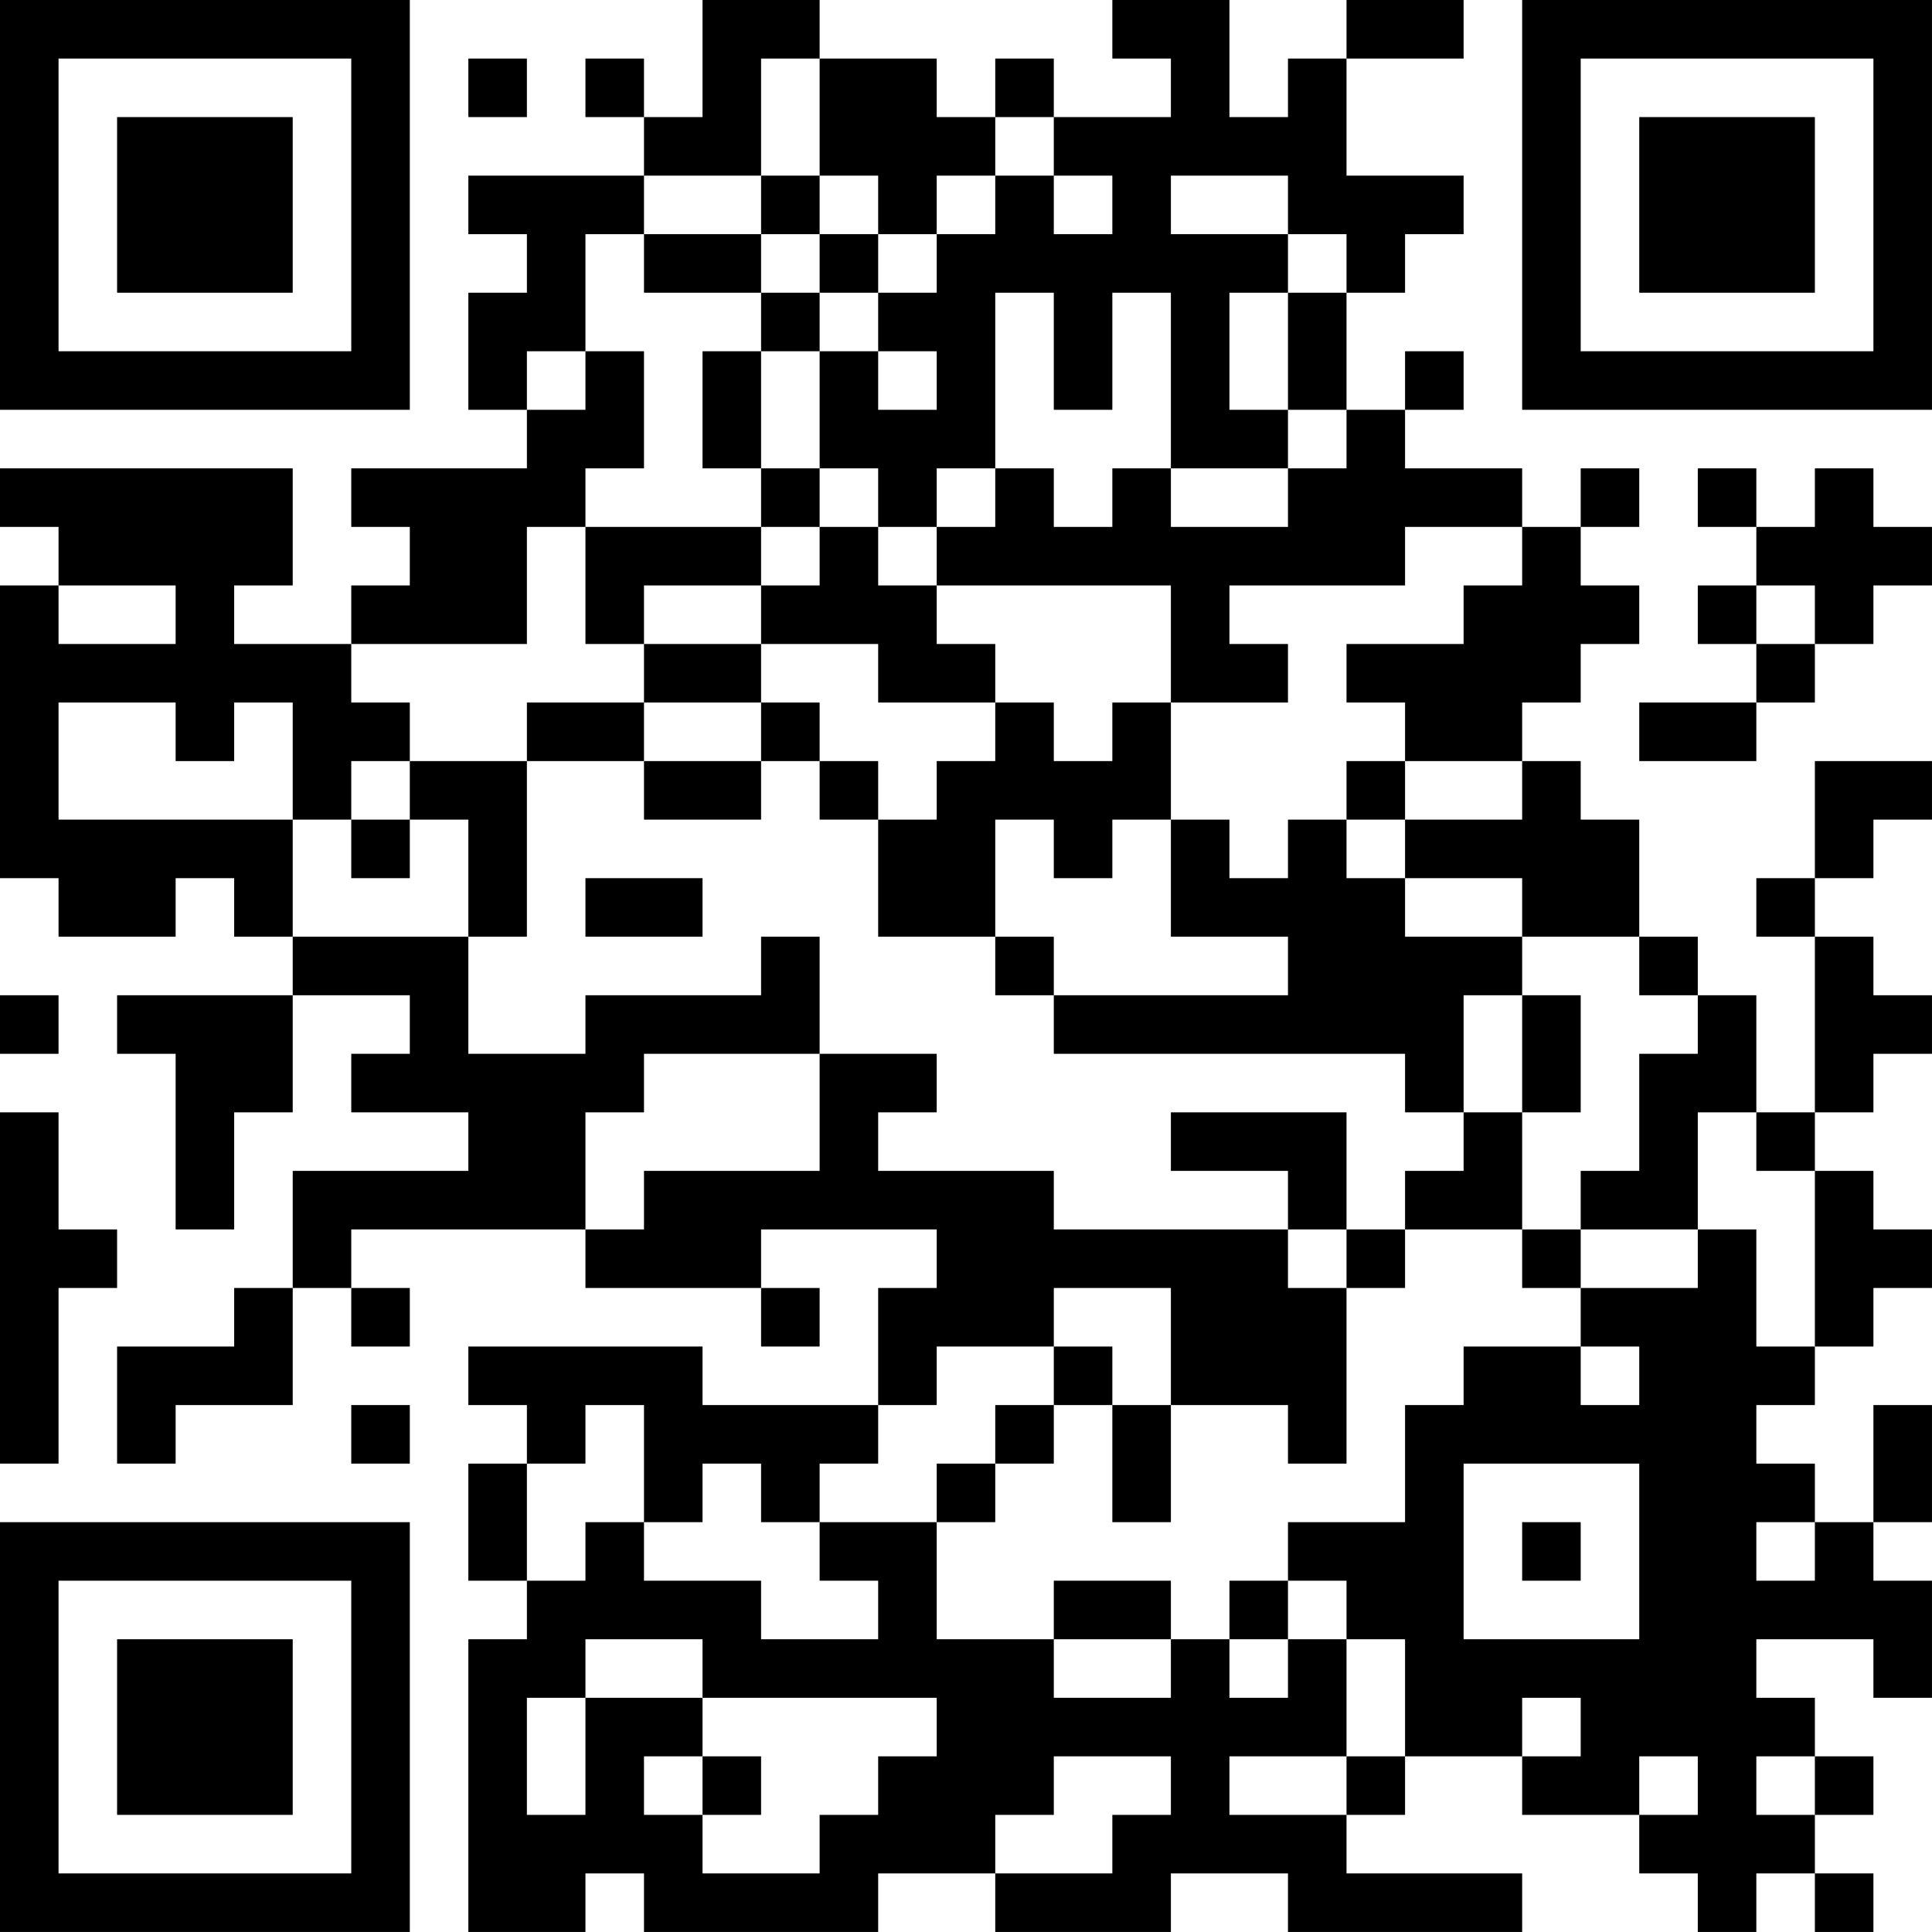 <?xml version="1.0" encoding="UTF-8"?>
<svg xmlns="http://www.w3.org/2000/svg" version="1.1" width="400" height="400" viewBox="0 0 400 400"><rect x="0" y="0" width="400" height="400" fill="#ffffff"/><g transform="scale(12.121)"><g transform="translate(0,0)"><path fill-rule="evenodd" d="M12 0L12 2L11 2L11 1L10 1L10 2L11 2L11 3L8 3L8 4L9 4L9 5L8 5L8 7L9 7L9 8L6 8L6 9L7 9L7 10L6 10L6 11L4 11L4 10L5 10L5 8L0 8L0 9L1 9L1 10L0 10L0 15L1 15L1 16L3 16L3 15L4 15L4 16L5 16L5 17L2 17L2 18L3 18L3 21L4 21L4 19L5 19L5 17L7 17L7 18L6 18L6 19L8 19L8 20L5 20L5 22L4 22L4 23L2 23L2 25L3 25L3 24L5 24L5 22L6 22L6 23L7 23L7 22L6 22L6 21L10 21L10 22L13 22L13 23L14 23L14 22L13 22L13 21L16 21L16 22L15 22L15 24L12 24L12 23L8 23L8 24L9 24L9 25L8 25L8 27L9 27L9 28L8 28L8 33L10 33L10 32L11 32L11 33L15 33L15 32L17 32L17 33L20 33L20 32L22 32L22 33L26 33L26 32L23 32L23 31L24 31L24 30L26 30L26 31L28 31L28 32L29 32L29 33L30 33L30 32L31 32L31 33L32 33L32 32L31 32L31 31L32 31L32 30L31 30L31 29L30 29L30 28L32 28L32 29L33 29L33 27L32 27L32 26L33 26L33 24L32 24L32 26L31 26L31 25L30 25L30 24L31 24L31 23L32 23L32 22L33 22L33 21L32 21L32 20L31 20L31 19L32 19L32 18L33 18L33 17L32 17L32 16L31 16L31 15L32 15L32 14L33 14L33 13L31 13L31 15L30 15L30 16L31 16L31 19L30 19L30 17L29 17L29 16L28 16L28 14L27 14L27 13L26 13L26 12L27 12L27 11L28 11L28 10L27 10L27 9L28 9L28 8L27 8L27 9L26 9L26 8L24 8L24 7L25 7L25 6L24 6L24 7L23 7L23 5L24 5L24 4L25 4L25 3L23 3L23 1L25 1L25 0L23 0L23 1L22 1L22 2L21 2L21 0L19 0L19 1L20 1L20 2L18 2L18 1L17 1L17 2L16 2L16 1L14 1L14 0ZM8 1L8 2L9 2L9 1ZM13 1L13 3L11 3L11 4L10 4L10 6L9 6L9 7L10 7L10 6L11 6L11 8L10 8L10 9L9 9L9 11L6 11L6 12L7 12L7 13L6 13L6 14L5 14L5 12L4 12L4 13L3 13L3 12L1 12L1 14L5 14L5 16L8 16L8 18L10 18L10 17L13 17L13 16L14 16L14 18L11 18L11 19L10 19L10 21L11 21L11 20L14 20L14 18L16 18L16 19L15 19L15 20L18 20L18 21L22 21L22 22L23 22L23 25L22 25L22 24L20 24L20 22L18 22L18 23L16 23L16 24L15 24L15 25L14 25L14 26L13 26L13 25L12 25L12 26L11 26L11 24L10 24L10 25L9 25L9 27L10 27L10 26L11 26L11 27L13 27L13 28L15 28L15 27L14 27L14 26L16 26L16 28L18 28L18 29L20 29L20 28L21 28L21 29L22 29L22 28L23 28L23 30L21 30L21 31L23 31L23 30L24 30L24 28L23 28L23 27L22 27L22 26L24 26L24 24L25 24L25 23L27 23L27 24L28 24L28 23L27 23L27 22L29 22L29 21L30 21L30 23L31 23L31 20L30 20L30 19L29 19L29 21L27 21L27 20L28 20L28 18L29 18L29 17L28 17L28 16L26 16L26 15L24 15L24 14L26 14L26 13L24 13L24 12L23 12L23 11L25 11L25 10L26 10L26 9L24 9L24 10L21 10L21 11L22 11L22 12L20 12L20 10L16 10L16 9L17 9L17 8L18 8L18 9L19 9L19 8L20 8L20 9L22 9L22 8L23 8L23 7L22 7L22 5L23 5L23 4L22 4L22 3L20 3L20 4L22 4L22 5L21 5L21 7L22 7L22 8L20 8L20 5L19 5L19 7L18 7L18 5L17 5L17 8L16 8L16 9L15 9L15 8L14 8L14 6L15 6L15 7L16 7L16 6L15 6L15 5L16 5L16 4L17 4L17 3L18 3L18 4L19 4L19 3L18 3L18 2L17 2L17 3L16 3L16 4L15 4L15 3L14 3L14 1ZM13 3L13 4L11 4L11 5L13 5L13 6L12 6L12 8L13 8L13 9L10 9L10 11L11 11L11 12L9 12L9 13L7 13L7 14L6 14L6 15L7 15L7 14L8 14L8 16L9 16L9 13L11 13L11 14L13 14L13 13L14 13L14 14L15 14L15 16L17 16L17 17L18 17L18 18L24 18L24 19L25 19L25 20L24 20L24 21L23 21L23 19L20 19L20 20L22 20L22 21L23 21L23 22L24 22L24 21L26 21L26 22L27 22L27 21L26 21L26 19L27 19L27 17L26 17L26 16L24 16L24 15L23 15L23 14L24 14L24 13L23 13L23 14L22 14L22 15L21 15L21 14L20 14L20 12L19 12L19 13L18 13L18 12L17 12L17 11L16 11L16 10L15 10L15 9L14 9L14 8L13 8L13 6L14 6L14 5L15 5L15 4L14 4L14 3ZM13 4L13 5L14 5L14 4ZM29 8L29 9L30 9L30 10L29 10L29 11L30 11L30 12L28 12L28 13L30 13L30 12L31 12L31 11L32 11L32 10L33 10L33 9L32 9L32 8L31 8L31 9L30 9L30 8ZM13 9L13 10L11 10L11 11L13 11L13 12L11 12L11 13L13 13L13 12L14 12L14 13L15 13L15 14L16 14L16 13L17 13L17 12L15 12L15 11L13 11L13 10L14 10L14 9ZM1 10L1 11L3 11L3 10ZM30 10L30 11L31 11L31 10ZM17 14L17 16L18 16L18 17L22 17L22 16L20 16L20 14L19 14L19 15L18 15L18 14ZM10 15L10 16L12 16L12 15ZM0 17L0 18L1 18L1 17ZM25 17L25 19L26 19L26 17ZM0 19L0 25L1 25L1 22L2 22L2 21L1 21L1 19ZM18 23L18 24L17 24L17 25L16 25L16 26L17 26L17 25L18 25L18 24L19 24L19 26L20 26L20 24L19 24L19 23ZM6 24L6 25L7 25L7 24ZM25 25L25 28L28 28L28 25ZM26 26L26 27L27 27L27 26ZM30 26L30 27L31 27L31 26ZM18 27L18 28L20 28L20 27ZM21 27L21 28L22 28L22 27ZM10 28L10 29L9 29L9 31L10 31L10 29L12 29L12 30L11 30L11 31L12 31L12 32L14 32L14 31L15 31L15 30L16 30L16 29L12 29L12 28ZM26 29L26 30L27 30L27 29ZM12 30L12 31L13 31L13 30ZM18 30L18 31L17 31L17 32L19 32L19 31L20 31L20 30ZM28 30L28 31L29 31L29 30ZM30 30L30 31L31 31L31 30ZM0 0L0 7L7 7L7 0ZM1 1L1 6L6 6L6 1ZM2 2L2 5L5 5L5 2ZM26 0L26 7L33 7L33 0ZM27 1L27 6L32 6L32 1ZM28 2L28 5L31 5L31 2ZM0 26L0 33L7 33L7 26ZM1 27L1 32L6 32L6 27ZM2 28L2 31L5 31L5 28Z" fill="#000000"/></g></g></svg>
